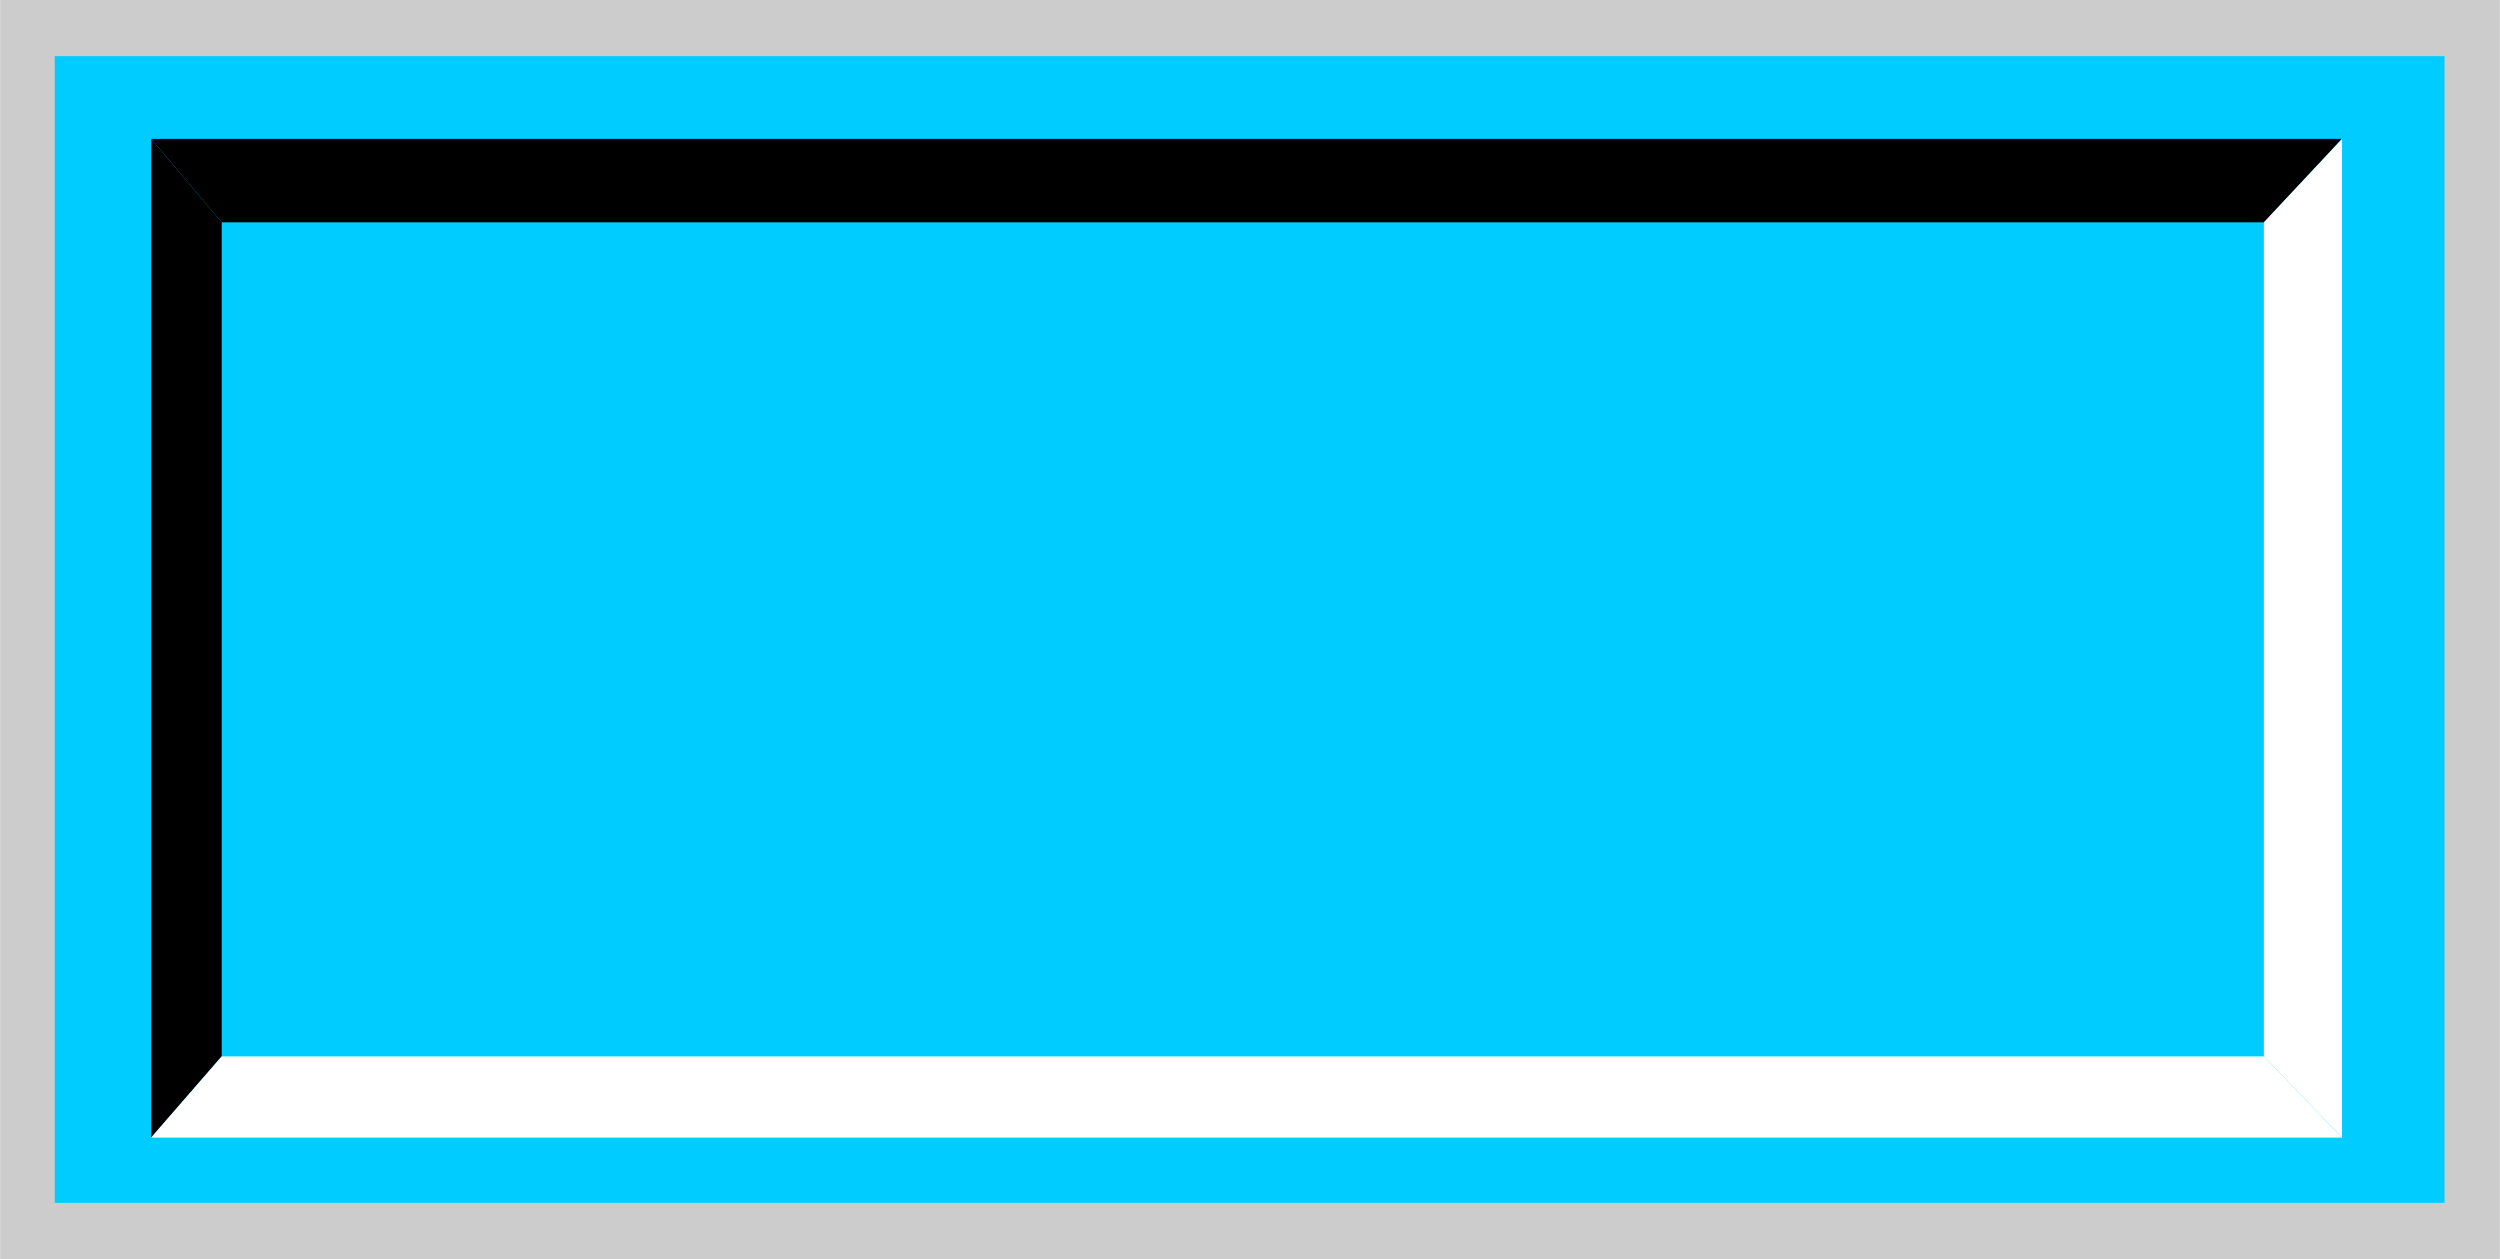 <!--?xml version="1.0" encoding="UTF-8" standalone="no"?-->
<!-- Creator: CorelDRAW -->

<svg xmlns:dc="http://purl.org/dc/elements/1.1/" xmlns:cc="http://creativecommons.org/ns#" xmlns:rdf="http://www.w3.org/1999/02/22-rdf-syntax-ns#" xmlns:svg="http://www.w3.org/2000/svg" xmlns="http://www.w3.org/2000/svg" xmlns:sodipodi="http://sodipodi.sourceforge.net/DTD/sodipodi-0.dtd" xmlns:inkscape="http://www.inkscape.org/namespaces/inkscape" xml:space="preserve" width="27.8mm" height="14mm" style="shape-rendering:geometricPrecision; text-rendering:geometricPrecision; image-rendering:optimizeQuality; fill-rule:evenodd; clip-rule:evenodd" viewBox="0 0 3.294 1.659" id="svg2" version="1.1" inkscape:version="0.48.3.1 r9886" sodipodi:docname="80.svg"><sodipodi:namedview pagecolor="#ffffff" bordercolor="#666666" borderopacity="1" objecttolerance="10" gridtolerance="10" guidetolerance="10" inkscape:pageopacity="0" inkscape:pageshadow="2" inkscape:window-width="1440" inkscape:window-height="844" id="namedview24" showgrid="false" inkscape:zoom="8.8118306" inkscape:cx="61.620122" inkscape:cy="22.696005" inkscape:window-x="-4" inkscape:window-y="-4" inkscape:window-maximized="1" inkscape:current-layer="svg2"></sodipodi:namedview>
 <defs id="defs4">
  <style type="text/css" id="style6">
   
    .fil3 {fill:black}
    .fil4 {fill:white}
    .fil2 {fill:blue}
    .fil1 {fill:#0606B0}
    .fil0 {fill:#CCCCCC}
   
  </style>
 
  
  
  
  
  
  
  
  
 </defs>
 <g id="shadow" inkscape:label="#g3010"><rect class="fil0" width="3.294" height="1.659" id="rect10" x="0" y="0" style="fill:#cccccc"></rect></g><g id="dark" inkscape:label="#g3013"><rect class="fil1" x="0.072" y="0.074" width="3.149" height="1.511" id="rect12" style="fill: rgb(0, 204, 255);"></rect></g><g id="light" inkscape:label="#g3016"><rect class="fil2" x="0.292" y="0.293" width="2.691" height="1.099" id="rect14" style="fill: rgb(0, 204, 255);"></rect></g><polygon style="fill:#000000" id="polygon16" points="0.199,0.183 0.199,1.499 0.292,1.392 0.292,0.293 " class="fil3"></polygon><polygon style="fill:#000000" id="polygon18" points="3.086,0.183 0.199,0.183 0.292,0.293 2.983,0.293 " class="fil3"></polygon><polygon style="fill:#ffffff" id="polygon20" points="0.199,1.499 3.086,1.499 2.983,1.392 0.292,1.392 " class="fil4"></polygon><polygon style="fill:#ffffff" id="polygon22" points="3.086,1.499 3.086,0.183 2.983,0.293 2.983,1.392 " class="fil4"></polygon>
</svg>
